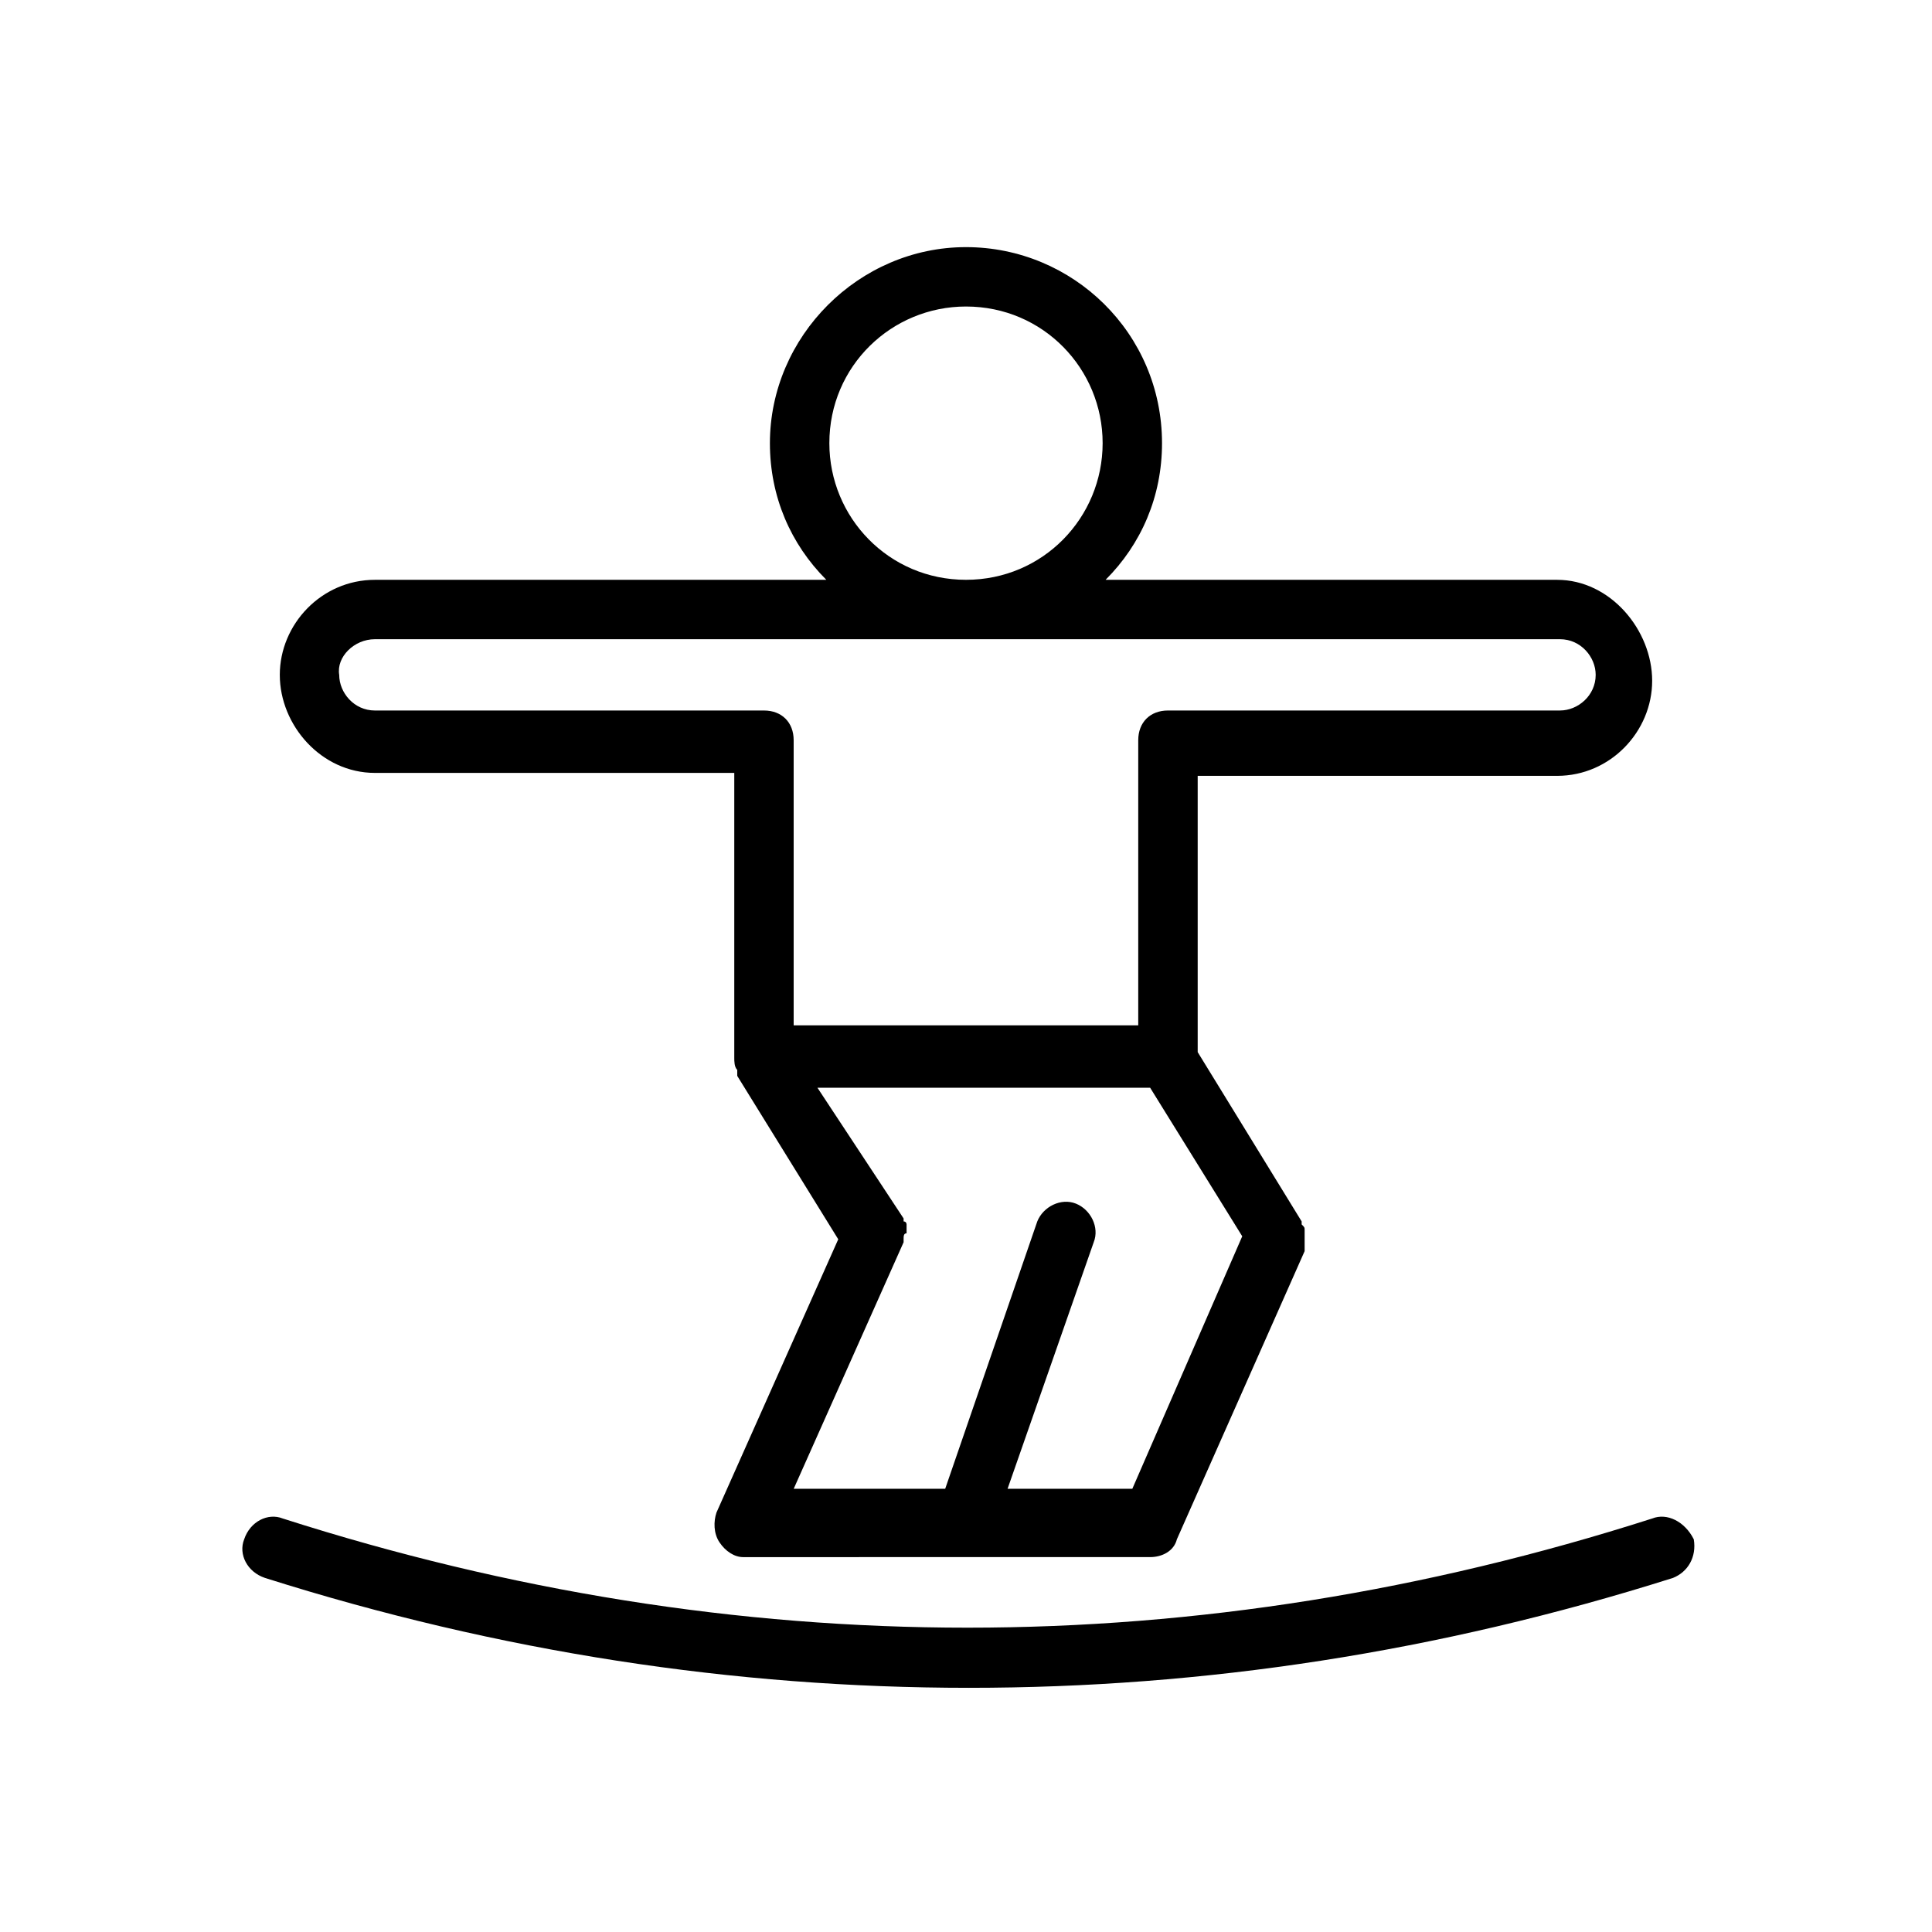 <?xml version="1.0" encoding="UTF-8"?>
<!-- Uploaded to: ICON Repo, www.svgrepo.com, Generator: ICON Repo Mixer Tools -->
<svg fill="#000000" width="800px" height="800px" version="1.1" viewBox="144 144 512 512" xmlns="http://www.w3.org/2000/svg">
 <g>
  <path d="m243.34 348.83h95.25v75.57c0 0.789 0 2.363 0.789 3.148v0.789 0.789l26.766 43.297-32.273 72.422c-0.789 2.363-0.789 5.512 0.789 7.871 1.574 2.363 3.938 3.938 6.297 3.938l59.039-0.004h48.805c3.148 0 6.297-1.574 7.086-4.723l33.852-76.359v-0.789-1.574-1.574-1.574c0-0.789 0-0.789-0.789-1.574v-0.789l-27.551-44.871v-73.211h95.25c14.168 0 25.191-11.809 25.191-25.191 0-13.379-11.023-26.758-25.191-26.758h-119.66c9.445-9.445 14.957-22.043 14.957-36.211 0-29.125-23.617-51.957-51.957-51.957s-51.957 23.617-51.957 51.957c0 14.168 5.512 26.766 14.957 36.211h-119.65c-14.168 0-25.191 11.809-25.191 25.191 0.004 13.379 11.023 25.977 25.191 25.977zm200.74 189.71h-33.062l22.828-65.336c1.574-3.938-0.789-8.66-4.723-10.234-3.938-1.574-8.66 0.789-10.234 4.723l-24.402 70.848h-40.148l29.125-65.336v-0.789c0-0.789 0-1.574 0.789-1.574v-0.789-1.574s0-0.789-0.789-0.789v-0.789l-22.828-34.633h88.168l24.402 39.359zm-80.293-277.1c0-20.469 16.531-36.211 36.211-36.211 20.469 0 36.211 16.531 36.211 36.211 0 19.684-15.746 36.215-36.211 36.215-20.469 0-36.211-16.531-36.211-36.215zm-120.45 51.957h314.09c5.512 0 9.445 4.723 9.445 9.445 0 5.512-4.723 9.445-9.445 9.445l-103.91 0.004c-4.723 0-7.871 3.148-7.871 7.871v75.57h-91.316v-75.57c0-4.723-3.148-7.871-7.871-7.871h-103.12c-5.512 0-9.445-4.723-9.445-9.445-0.785-4.727 3.938-9.449 9.445-9.449z"/>
  <path d="m581.84 546.42c-120.44 38.574-242.46 38.574-362.9 0-3.938-1.574-8.66 0.789-10.234 5.512-1.574 3.938 0.789 8.66 5.512 10.234 62.188 19.68 124.38 29.125 186.57 29.125s124.38-9.445 186.57-29.125c3.938-1.574 6.297-5.512 5.512-10.234-2.367-4.723-7.09-7.086-11.023-5.512z"/>
 </g>
</svg>